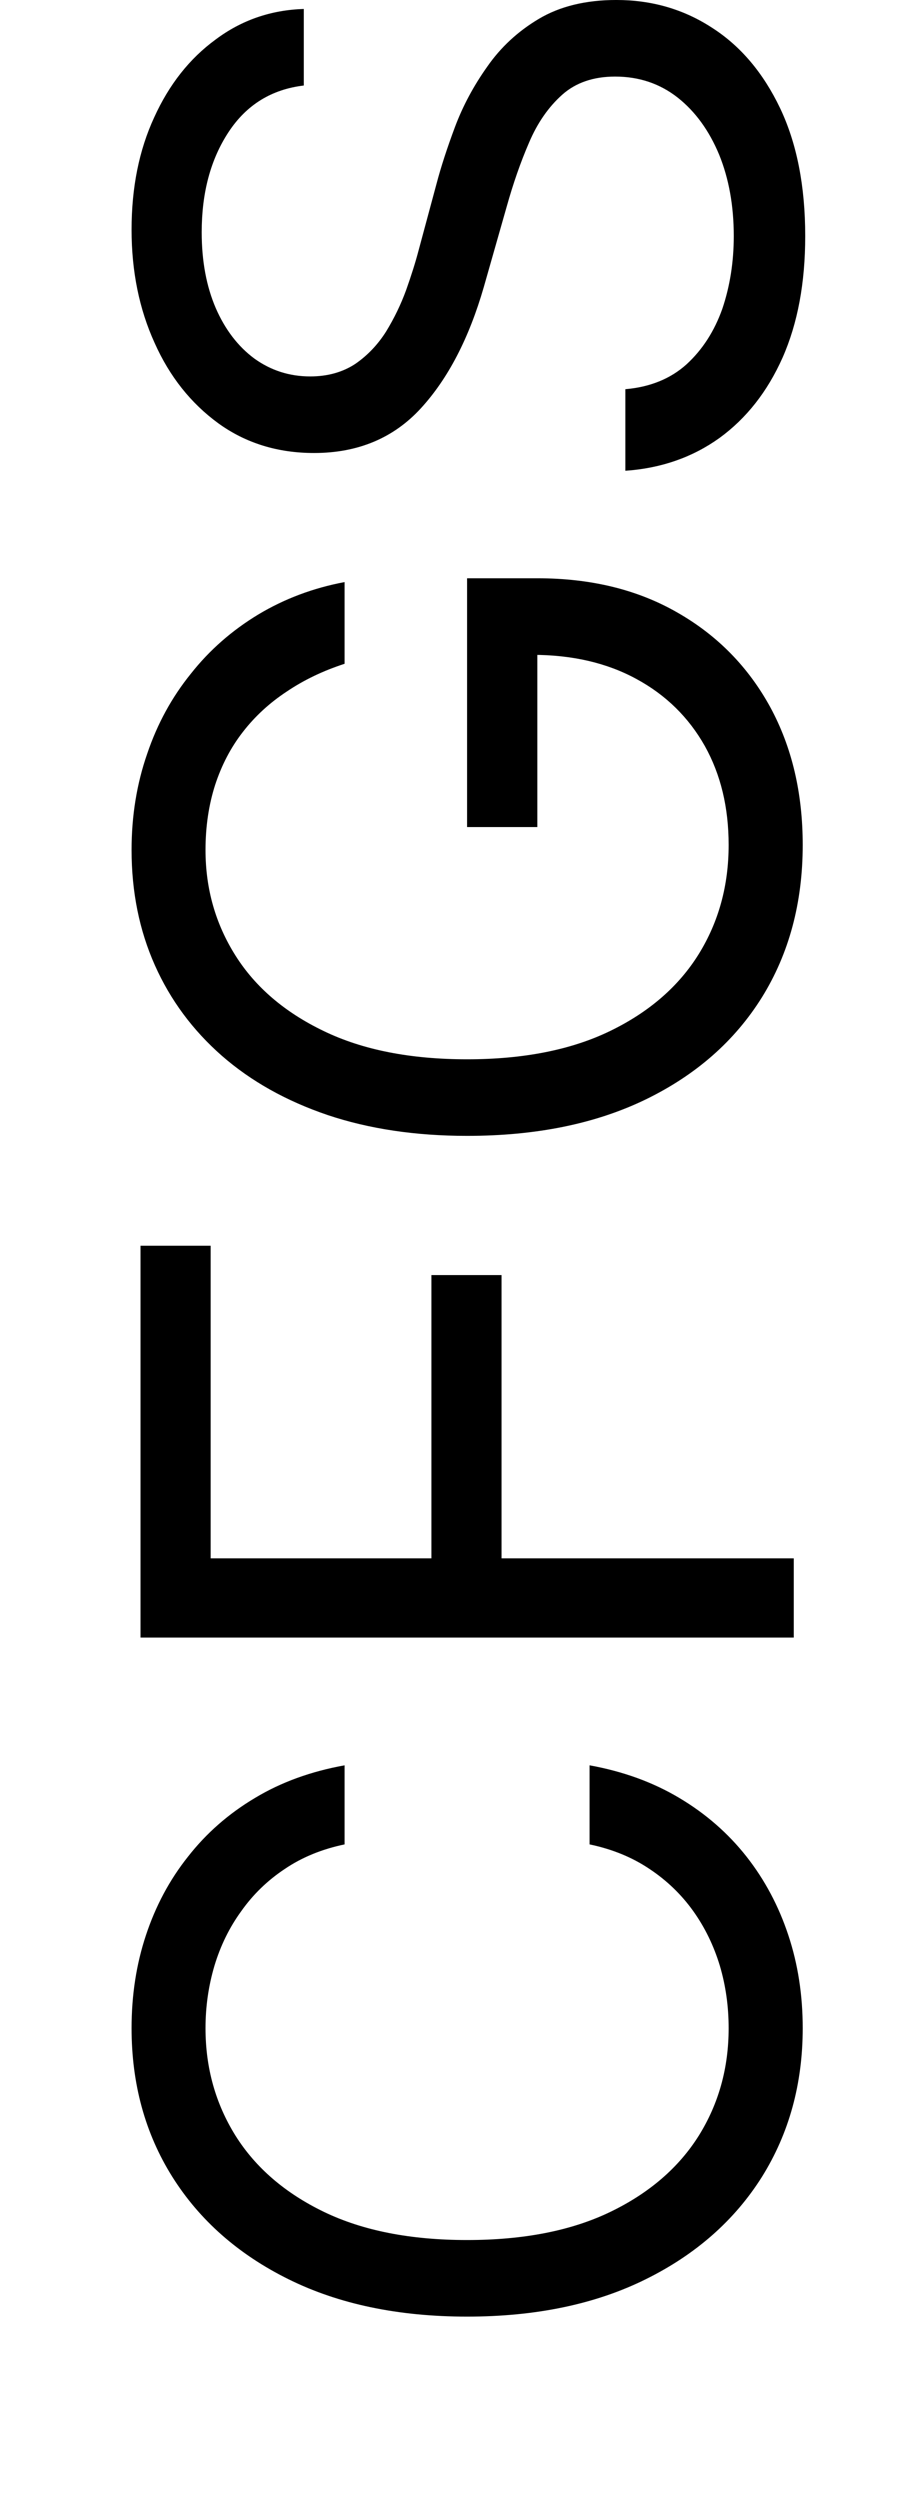 <svg width="7" height="19" viewBox="0 0 7 19" fill="none" xmlns="http://www.w3.org/2000/svg">
<path d="M2.309 0.65C2.064 0.679 1.873 0.797 1.737 1.004C1.601 1.211 1.533 1.464 1.533 1.765C1.533 1.985 1.569 2.177 1.64 2.342C1.711 2.505 1.809 2.633 1.933 2.725C2.058 2.815 2.199 2.861 2.358 2.861C2.49 2.861 2.604 2.829 2.7 2.766C2.793 2.702 2.872 2.619 2.935 2.519C2.996 2.419 3.047 2.314 3.087 2.204C3.126 2.094 3.158 1.993 3.182 1.901L3.318 1.396C3.352 1.267 3.399 1.123 3.458 0.965C3.518 0.805 3.6 0.652 3.703 0.507C3.805 0.36 3.936 0.238 4.096 0.143C4.256 0.048 4.452 -5.06956e-05 4.685 -5.07058e-05C4.953 -5.07175e-05 5.196 0.07 5.412 0.211C5.629 0.35 5.801 0.554 5.929 0.822C6.056 1.089 6.12 1.413 6.12 1.794C6.12 2.15 6.063 2.457 5.948 2.718C5.833 2.976 5.673 3.18 5.468 3.329C5.263 3.476 5.025 3.559 4.753 3.578L4.753 2.958C4.94 2.942 5.096 2.879 5.218 2.769C5.34 2.657 5.43 2.516 5.49 2.347C5.548 2.175 5.577 1.991 5.577 1.794C5.577 1.565 5.54 1.358 5.466 1.176C5.39 0.993 5.285 0.848 5.151 0.742C5.015 0.635 4.856 0.582 4.675 0.582C4.511 0.582 4.376 0.628 4.273 0.72C4.17 0.812 4.085 0.933 4.021 1.084C3.956 1.234 3.9 1.396 3.851 1.571L3.677 2.182C3.565 2.57 3.406 2.877 3.199 3.103C2.992 3.329 2.721 3.443 2.387 3.443C2.109 3.443 1.866 3.367 1.659 3.217C1.451 3.065 1.289 2.862 1.175 2.606C1.058 2.349 1 2.062 1 1.746C1 1.425 1.057 1.141 1.172 0.892C1.285 0.643 1.44 0.446 1.638 0.301C1.835 0.153 2.059 0.076 2.309 0.068L2.309 0.65Z" fill="black"/>
<path d="M2.619 5.045C2.456 5.098 2.31 5.168 2.181 5.255C2.05 5.341 1.938 5.444 1.846 5.563C1.754 5.681 1.684 5.816 1.635 5.966C1.587 6.116 1.562 6.281 1.562 6.46C1.562 6.755 1.638 7.022 1.79 7.263C1.942 7.504 2.166 7.695 2.462 7.837C2.758 7.98 3.121 8.051 3.55 8.051C3.98 8.051 4.343 7.979 4.639 7.835C4.935 7.691 5.159 7.496 5.311 7.251C5.463 7.005 5.538 6.729 5.538 6.422C5.538 6.137 5.478 5.887 5.357 5.67C5.234 5.452 5.061 5.282 4.838 5.161C4.613 5.038 4.349 4.977 4.045 4.977L4.084 4.792L4.084 6.286L3.55 6.286L3.55 4.395L4.084 4.395C4.493 4.395 4.848 4.482 5.151 4.657C5.453 4.83 5.687 5.069 5.854 5.374C6.019 5.678 6.101 6.027 6.101 6.422C6.101 6.861 5.997 7.248 5.791 7.58C5.584 7.912 5.29 8.17 4.908 8.356C4.527 8.541 4.074 8.633 3.55 8.633C3.158 8.633 2.805 8.58 2.491 8.475C2.176 8.368 1.908 8.218 1.686 8.024C1.465 7.83 1.295 7.601 1.177 7.336C1.059 7.071 1 6.779 1 6.46C1 6.199 1.04 5.955 1.119 5.728C1.196 5.5 1.307 5.298 1.451 5.12C1.593 4.94 1.764 4.791 1.962 4.671C2.16 4.552 2.379 4.469 2.619 4.424L2.619 5.045Z" fill="black"/>
<path d="M6.033 12.446L1.068 12.446L1.068 9.468L1.601 9.468L1.601 11.844L3.279 11.844L3.279 9.691L3.812 9.691L3.812 11.844L6.033 11.844L6.033 12.446Z" fill="black"/>
<path d="M2.619 13.417L2.619 14.018C2.447 14.054 2.295 14.116 2.164 14.205C2.033 14.292 1.923 14.399 1.834 14.525C1.743 14.65 1.676 14.788 1.63 14.94C1.585 15.092 1.562 15.25 1.562 15.415C1.562 15.716 1.638 15.988 1.79 16.232C1.942 16.474 2.166 16.668 2.462 16.811C2.758 16.954 3.121 17.025 3.55 17.025C3.98 17.025 4.343 16.954 4.639 16.811C4.935 16.668 5.159 16.474 5.311 16.232C5.463 15.988 5.538 15.716 5.538 15.415C5.538 15.25 5.516 15.092 5.471 14.94C5.425 14.788 5.358 14.65 5.269 14.525C5.179 14.399 5.068 14.292 4.937 14.205C4.805 14.116 4.653 14.054 4.481 14.018L4.481 13.417C4.735 13.463 4.962 13.545 5.163 13.665C5.363 13.784 5.534 13.933 5.674 14.111C5.813 14.288 5.919 14.488 5.992 14.709C6.065 14.929 6.101 15.164 6.101 15.415C6.101 15.838 5.997 16.215 5.791 16.545C5.584 16.874 5.29 17.134 4.908 17.323C4.527 17.512 4.074 17.607 3.55 17.607C3.027 17.607 2.574 17.512 2.193 17.323C1.811 17.134 1.517 16.874 1.31 16.545C1.103 16.215 1 15.838 1 15.415C1 15.164 1.036 14.929 1.109 14.709C1.182 14.488 1.288 14.288 1.429 14.111C1.568 13.933 1.738 13.784 1.938 13.665C2.137 13.545 2.364 13.463 2.619 13.417Z" fill="black"/>
</svg>
